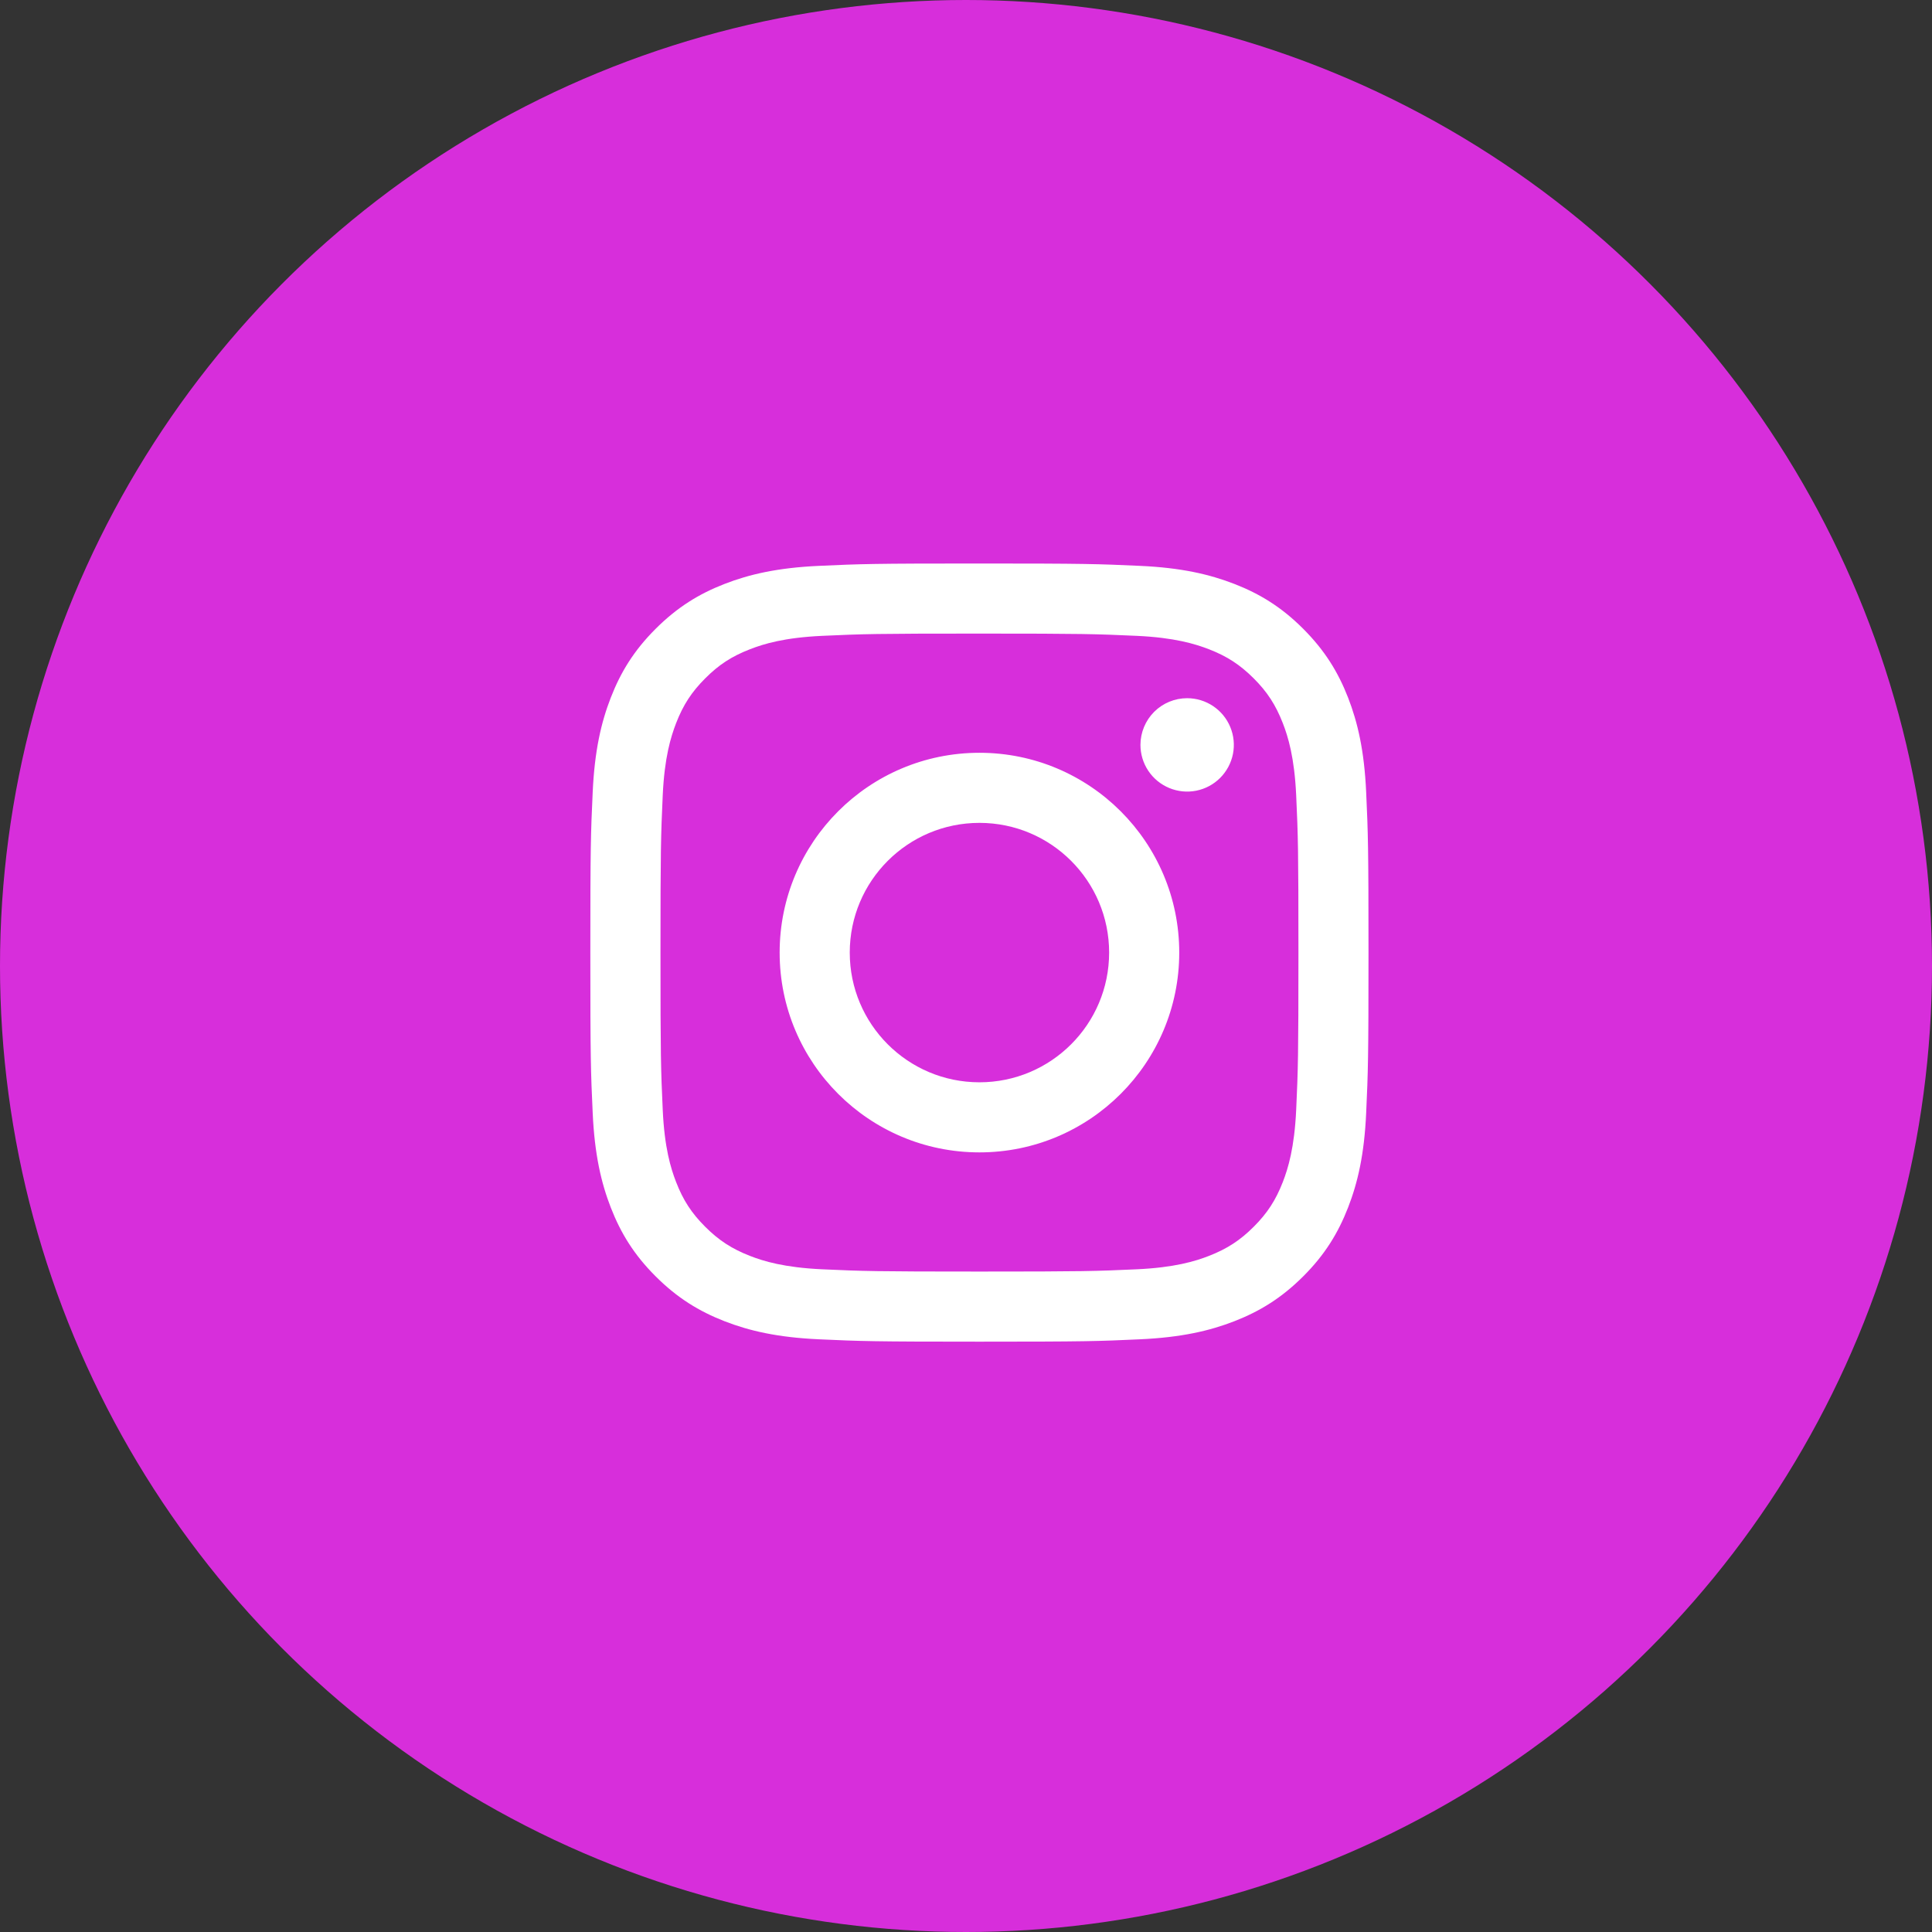 <?xml version="1.0" encoding="UTF-8"?> <svg xmlns="http://www.w3.org/2000/svg" width="72" height="72" viewBox="0 0 72 72" fill="none"><rect x="0" y="0" width="72" height="72" fill="#333333" stroke="none"/> <circle cx="36" cy="36" r="36" fill="#D72EDB"></circle> <path d="M31.668 35.5C31.668 32.831 33.831 30.666 36.501 30.666C39.17 30.666 41.334 32.831 41.334 35.5C41.334 38.169 39.17 40.334 36.501 40.334C33.831 40.334 31.668 38.169 31.668 35.5ZM29.055 35.5C29.055 39.612 32.388 42.946 36.501 42.946C40.613 42.946 43.947 39.612 43.947 35.5C43.947 31.388 40.613 28.054 36.501 28.054C32.388 28.054 29.055 31.388 29.055 35.5ZM42.501 27.759C42.501 28.103 42.603 28.44 42.794 28.726C42.985 29.012 43.257 29.235 43.575 29.367C43.893 29.499 44.242 29.534 44.58 29.467C44.918 29.4 45.228 29.234 45.471 28.991C45.715 28.747 45.88 28.438 45.948 28.1C46.015 27.762 45.981 27.413 45.849 27.095C45.718 26.777 45.495 26.505 45.209 26.314C44.922 26.122 44.586 26.02 44.242 26.02H44.241C43.78 26.02 43.337 26.203 43.011 26.529C42.685 26.856 42.502 27.298 42.501 27.759V27.759ZM30.642 47.303C29.229 47.238 28.46 47.003 27.95 46.804C27.273 46.54 26.79 46.226 26.282 45.719C25.774 45.212 25.459 44.73 25.197 44.053C24.998 43.542 24.762 42.773 24.698 41.36C24.628 39.831 24.614 39.372 24.614 35.5C24.614 31.628 24.629 31.17 24.698 29.64C24.762 28.227 25 27.46 25.197 26.948C25.46 26.271 25.774 25.788 26.282 25.28C26.789 24.772 27.271 24.458 27.95 24.195C28.46 23.996 29.229 23.761 30.642 23.696C32.171 23.626 32.63 23.612 36.501 23.612C40.371 23.612 40.831 23.627 42.361 23.696C43.774 23.761 44.541 23.998 45.053 24.195C45.73 24.458 46.213 24.773 46.721 25.28C47.229 25.787 47.542 26.271 47.806 26.948C48.005 27.458 48.24 28.227 48.305 29.64C48.375 31.17 48.389 31.628 48.389 35.5C48.389 39.372 48.375 39.83 48.305 41.36C48.24 42.773 48.004 43.542 47.806 44.053C47.542 44.73 47.228 45.213 46.721 45.719C46.214 46.226 45.73 46.54 45.053 46.804C44.543 47.003 43.774 47.238 42.361 47.303C40.832 47.373 40.373 47.387 36.501 47.387C32.628 47.387 32.17 47.373 30.642 47.303V47.303ZM30.522 21.088C28.979 21.158 27.924 21.403 27.003 21.761C26.049 22.131 25.241 22.628 24.434 23.434C23.627 24.239 23.131 25.048 22.761 26.002C22.403 26.924 22.158 27.978 22.088 29.522C22.016 31.068 22 31.562 22 35.5C22 39.438 22.016 39.932 22.088 41.478C22.158 43.022 22.403 44.076 22.761 44.998C23.131 45.951 23.627 46.761 24.434 47.566C25.241 48.372 26.049 48.867 27.003 49.239C27.925 49.597 28.979 49.842 30.522 49.912C32.069 49.983 32.563 50 36.501 50C40.438 50 40.933 49.984 42.479 49.912C44.023 49.842 45.077 49.597 45.999 49.239C46.952 48.867 47.76 48.372 48.567 47.566C49.374 46.761 49.869 45.951 50.24 44.998C50.598 44.076 50.844 43.022 50.913 41.478C50.984 39.931 51 39.438 51 35.5C51 31.562 50.984 31.068 50.913 29.522C50.843 27.978 50.598 26.924 50.24 26.002C49.869 25.049 49.373 24.241 48.567 23.434C47.761 22.627 46.952 22.131 46 21.761C45.077 21.403 44.023 21.157 42.48 21.088C40.934 21.017 40.44 21 36.502 21C32.564 21 32.069 21.016 30.522 21.088Z" fill="white"></path> </svg> 